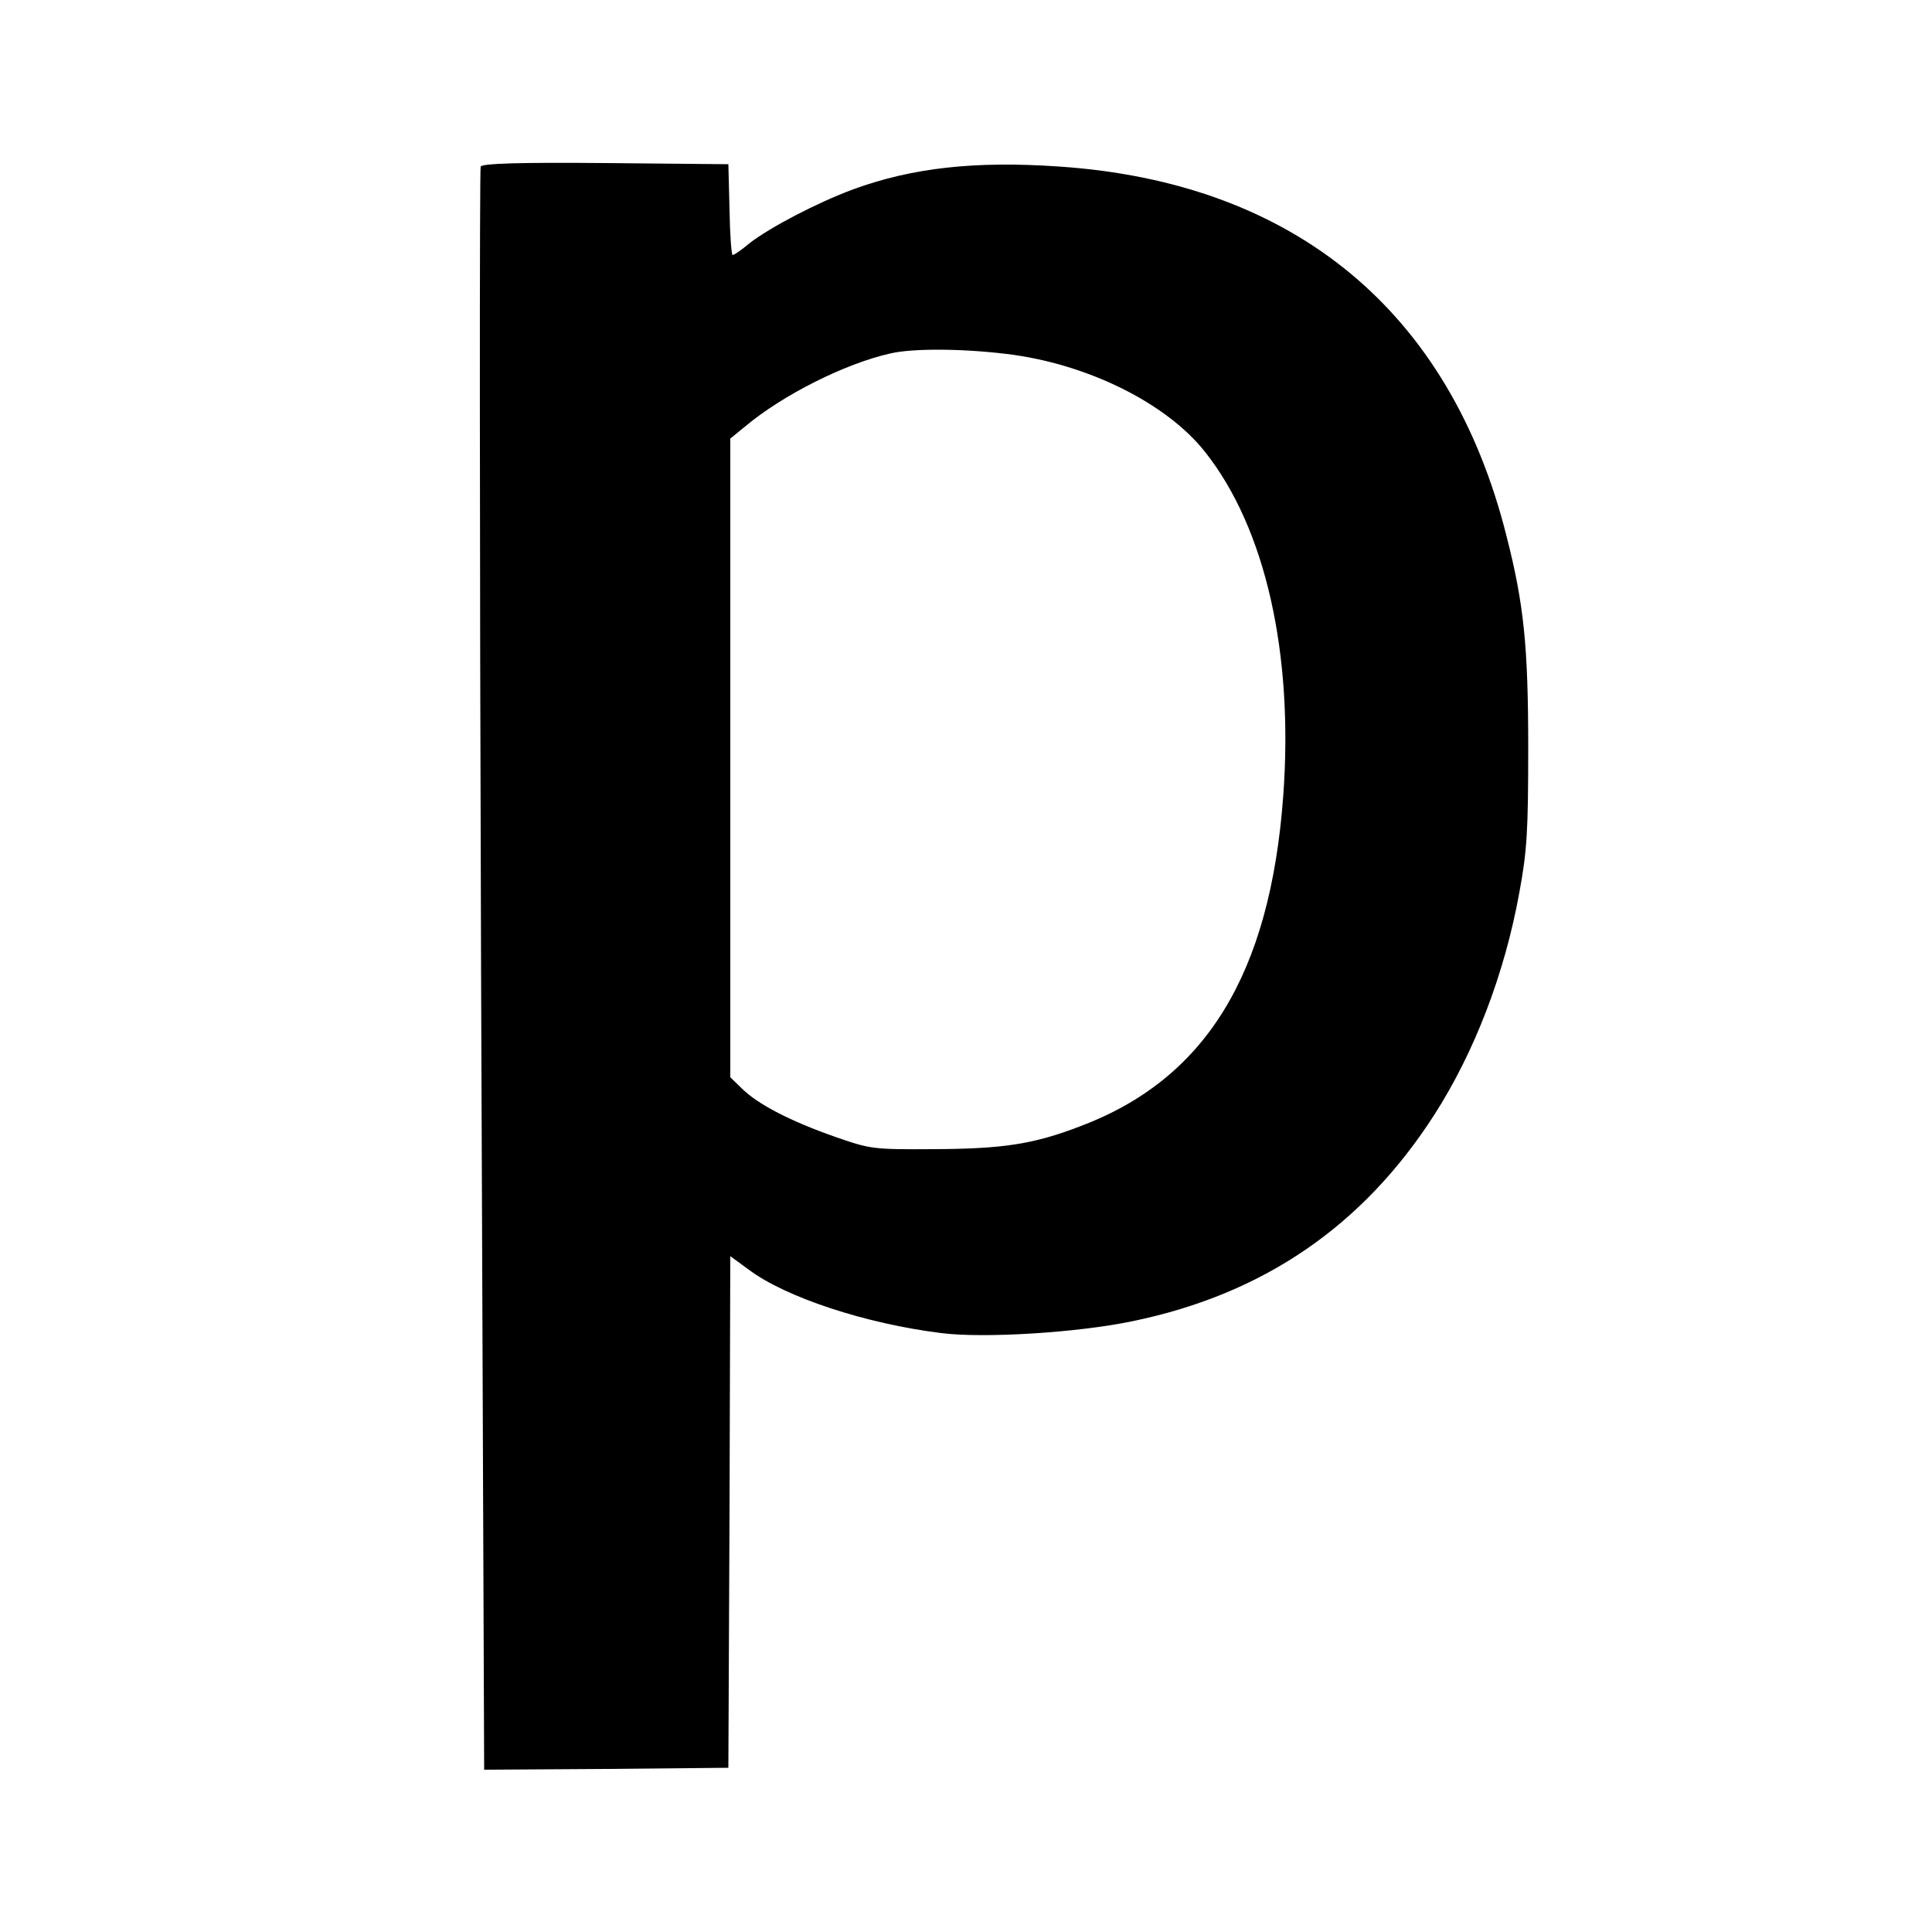 <?xml version="1.0" standalone="no"?>
<!DOCTYPE svg PUBLIC "-//W3C//DTD SVG 20010904//EN"
 "http://www.w3.org/TR/2001/REC-SVG-20010904/DTD/svg10.dtd">
<svg version="1.0" xmlns="http://www.w3.org/2000/svg"
 width="500pt" height="500pt" viewBox="0 0 500 500"
 preserveAspectRatio="xMidYMid meet">
<g transform="translate(0,500) scale(0.1,-0.1)"
fill="#000000" stroke="none">
<path d="M1244 4569 c-3 -6 -3 -942 1 -2080 l8 -2069 316 2 316 3 3 662 2 662
48 -35 c96 -72 304 -140 498 -164 110 -14 354 1 496 31 338 70 595 246 780
534 104 162 182 365 220 575 20 108 23 159 23 375 0 261 -11 371 -56 547 -146
583 -550 916 -1158 957 -217 15 -380 -3 -533 -59 -92 -34 -215 -98 -269 -140
-20 -17 -39 -30 -43 -30 -3 0 -7 53 -8 118 l-3 117 -317 3 c-225 2 -319 -1
-324 -9z m1361 -485 c208 -25 414 -127 514 -254 156 -197 229 -521 202 -890
-34 -462 -201 -733 -526 -855 -120 -46 -198 -58 -375 -59 -162 -1 -167 0 -259
32 -114 40 -198 83 -240 124 l-31 30 0 827 0 826 38 31 c99 83 260 163 375
189 58 14 187 13 302 -1z"/>
</g>
</svg>
